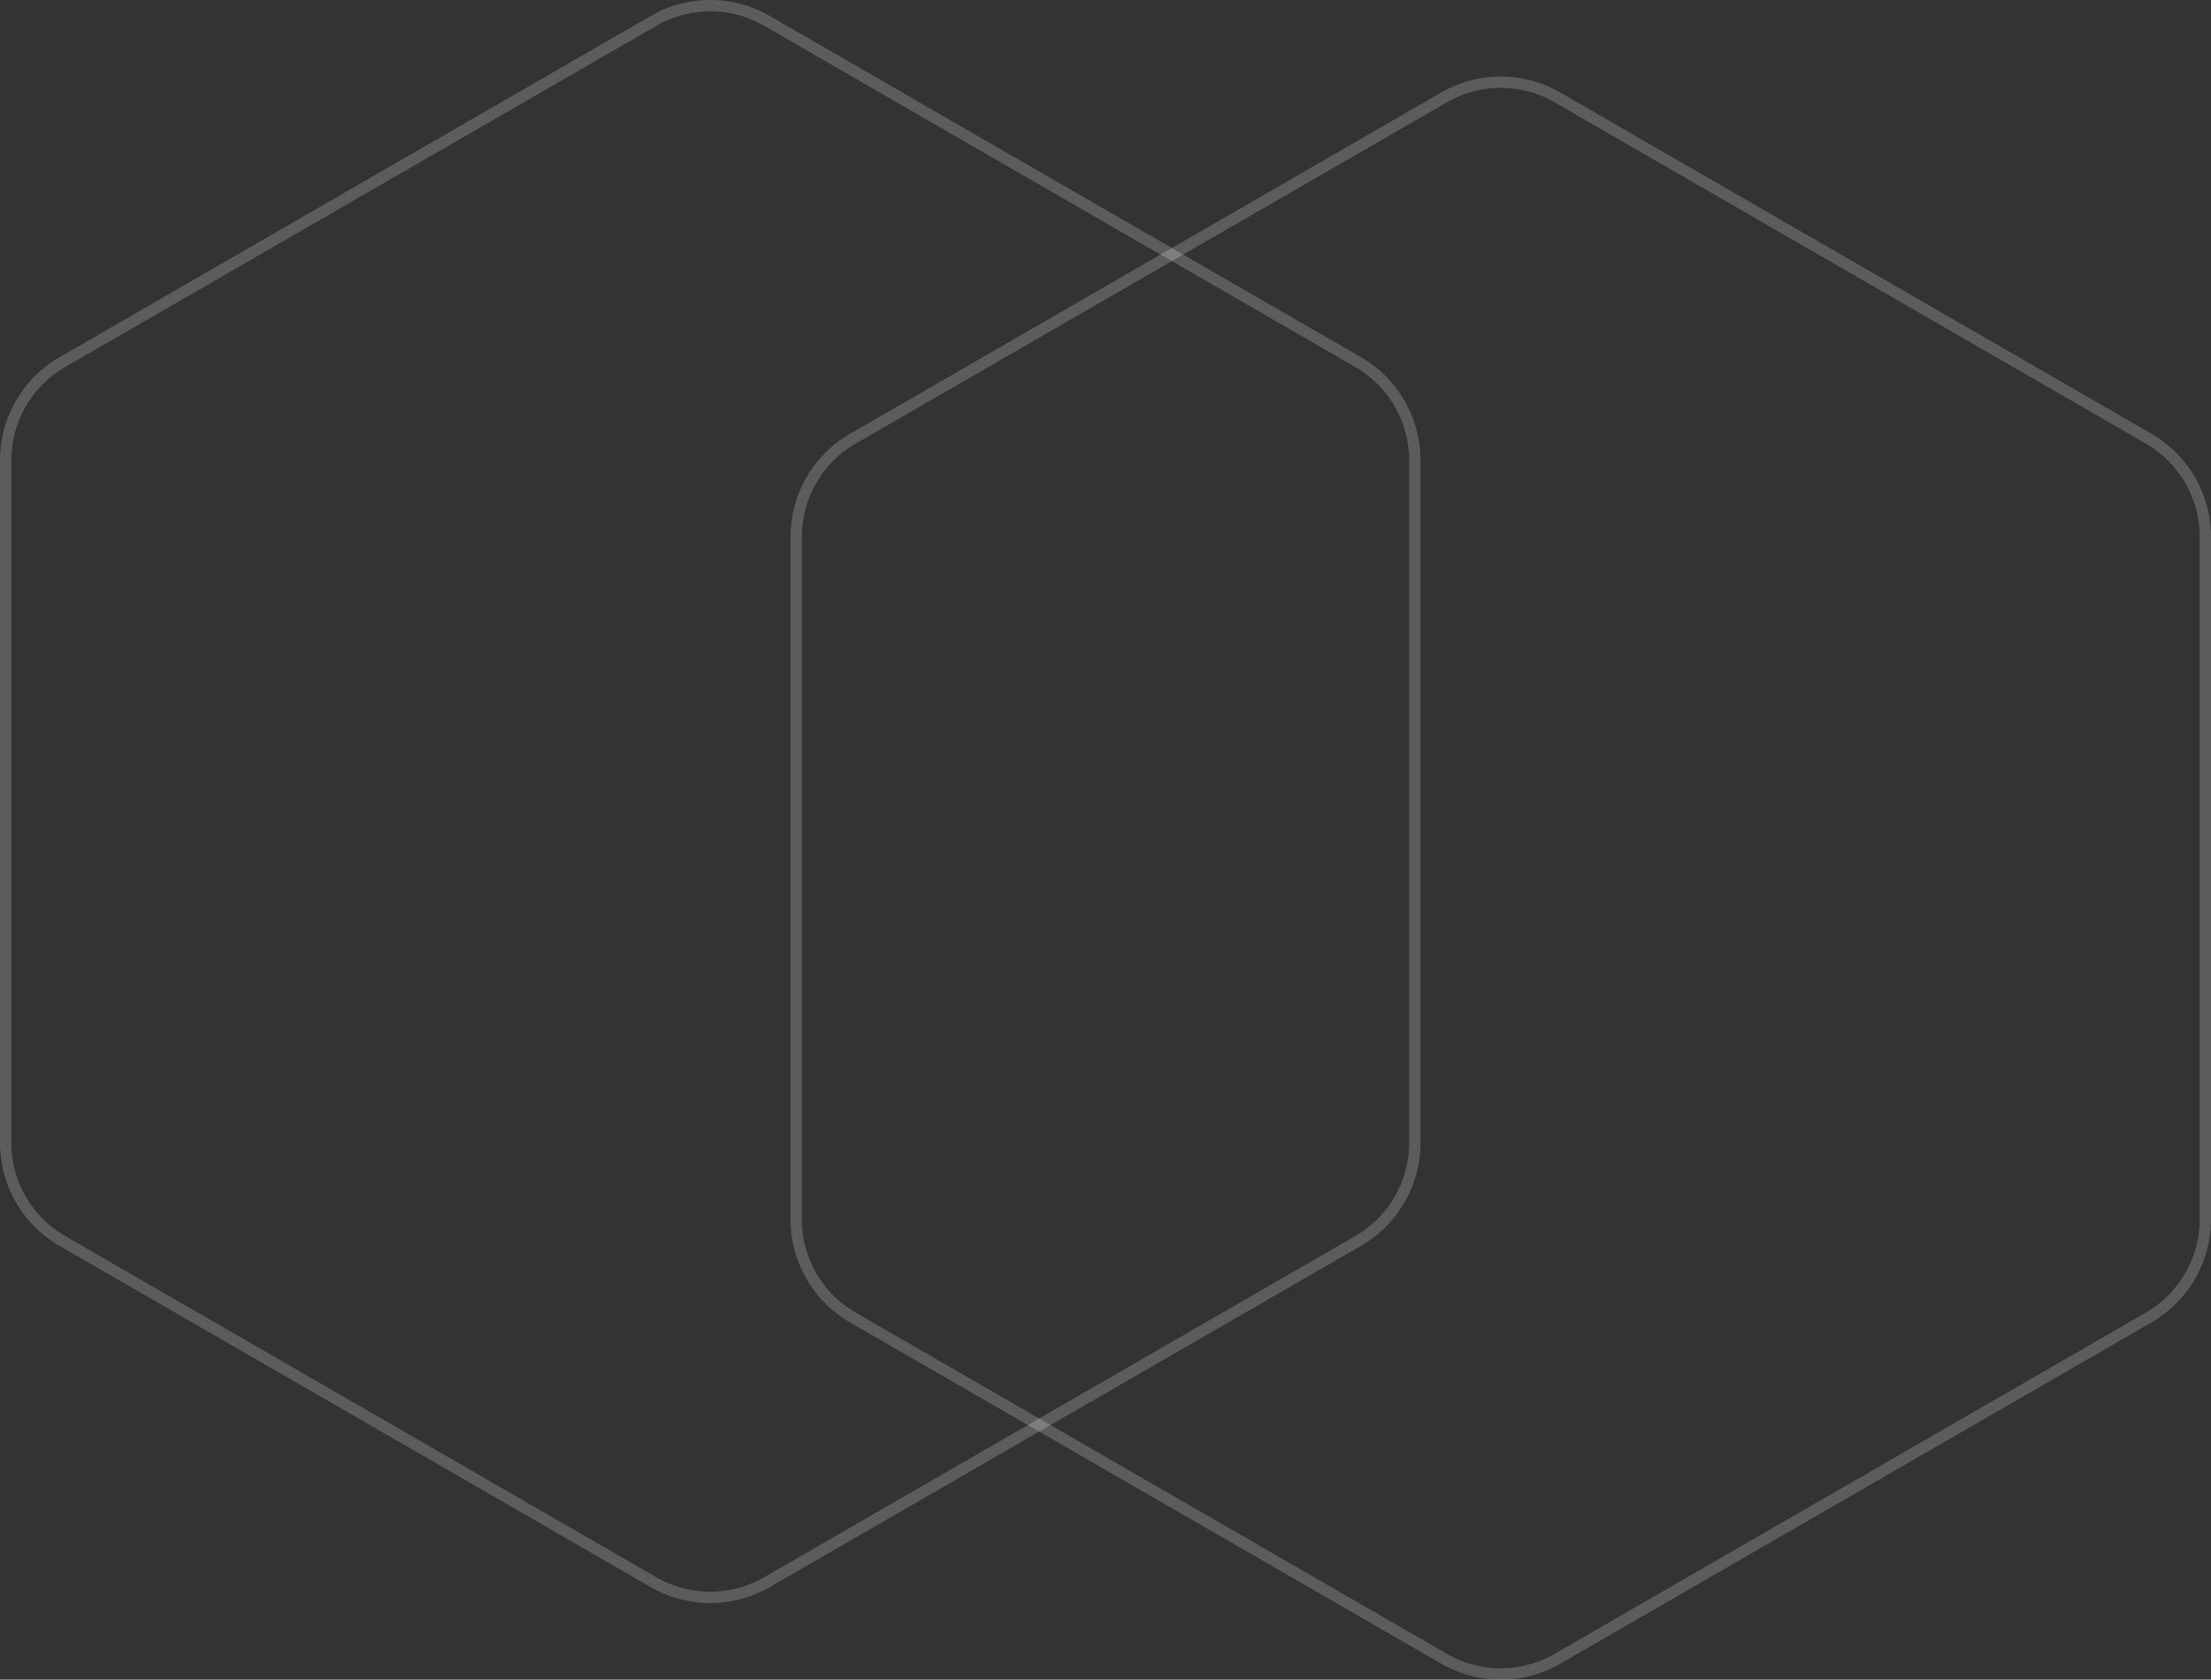 <svg id="a" xmlns="http://www.w3.org/2000/svg" viewBox="0 0 389.985 296.322"><rect x="0" y="0" width="389.985" height="296.322" fill="#333333" stroke="none"/><defs><style>.j{opacity:.2}.k{fill:none;stroke:#fff;stroke-width:2px}</style></defs><g id="b" class="j"><g id="c"><g id="d"><path id="e" class="k" d="M135.275 3.68l104.274 60.203a20 20 0 0110 17.32v120.406a20 20 0 01-10 17.32l-104.274 60.204a20 20 0 01-20 0L11 218.93a20 20 0 01-10-17.321V81.203a20 20 0 0110-17.32L115.275 3.679a20 20 0 0120 0z"/></g></g></g><g id="f" class="j"><g id="g"><g id="h"><path id="i" class="k" d="M274.71 17.19l104.275 60.202a20 20 0 0110 17.32V215.12a20 20 0 01-10 17.32L274.71 292.642a20 20 0 01-20 0L150.435 232.44a20 20 0 01-10-17.32V94.713a20 20 0 0110-17.32L254.71 17.188a20 20 0 0120 0z"/></g></g></g></svg>